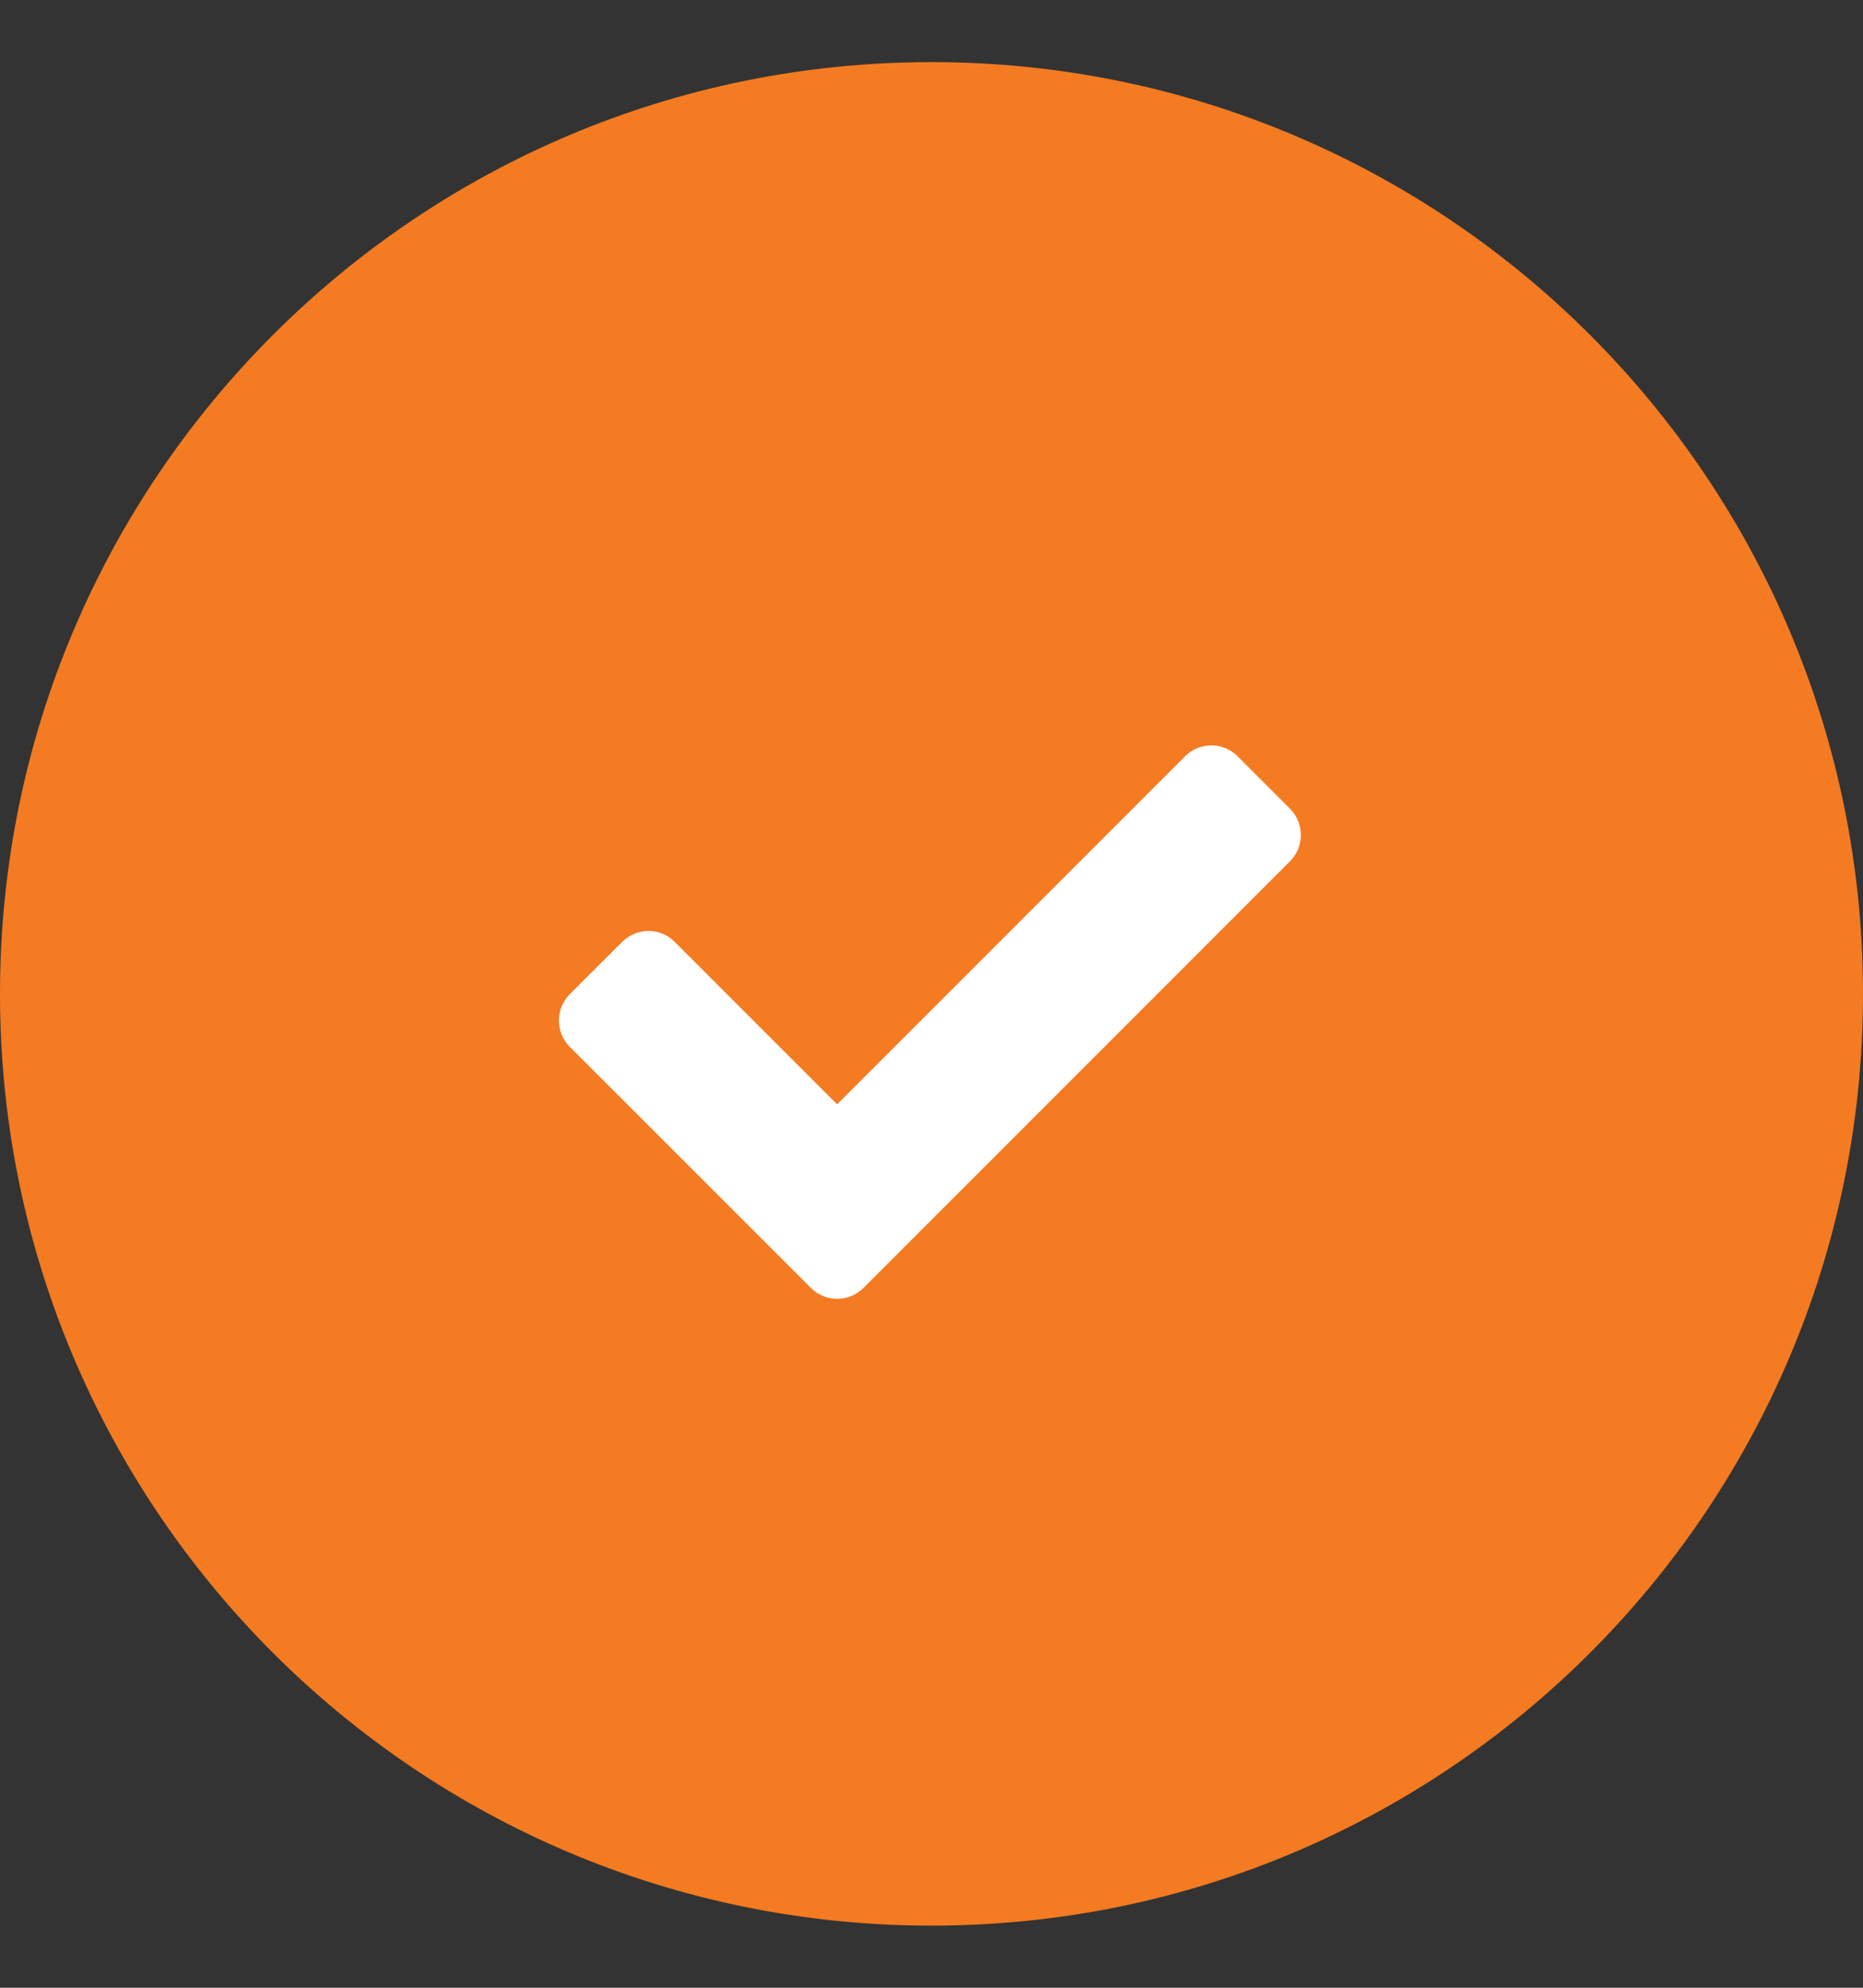 <?xml version="1.0" encoding="UTF-8"?> <svg xmlns="http://www.w3.org/2000/svg" width="15" height="16" viewBox="0 0 15 16" fill="none"><rect x="0" y="0" width="15" height="16" fill="#333333" stroke="none"/><g clip-path="url(#clip0_612_460)"><path d="M15 8C15 3.858 11.642 0.5 7.5 0.5C3.358 0.5 0 3.858 0 8C0 12.142 3.358 15.5 7.5 15.5C11.642 15.5 15 12.142 15 8Z" fill="#F47B21"></path><path d="M6.529 10.367L4.587 8.426C4.471 8.309 4.471 8.12 4.587 8.003L5.01 7.581C5.127 7.464 5.316 7.464 5.432 7.581L6.74 8.889L9.542 6.087C9.658 5.971 9.848 5.971 9.964 6.087L10.387 6.51C10.503 6.627 10.503 6.816 10.387 6.932L6.952 10.367C6.835 10.484 6.646 10.484 6.529 10.367Z" fill="white"></path></g><defs><clipPath id="clip0_612_460"><rect width="15" height="15" fill="white" transform="translate(0 0.5)"></rect></clipPath></defs></svg> 